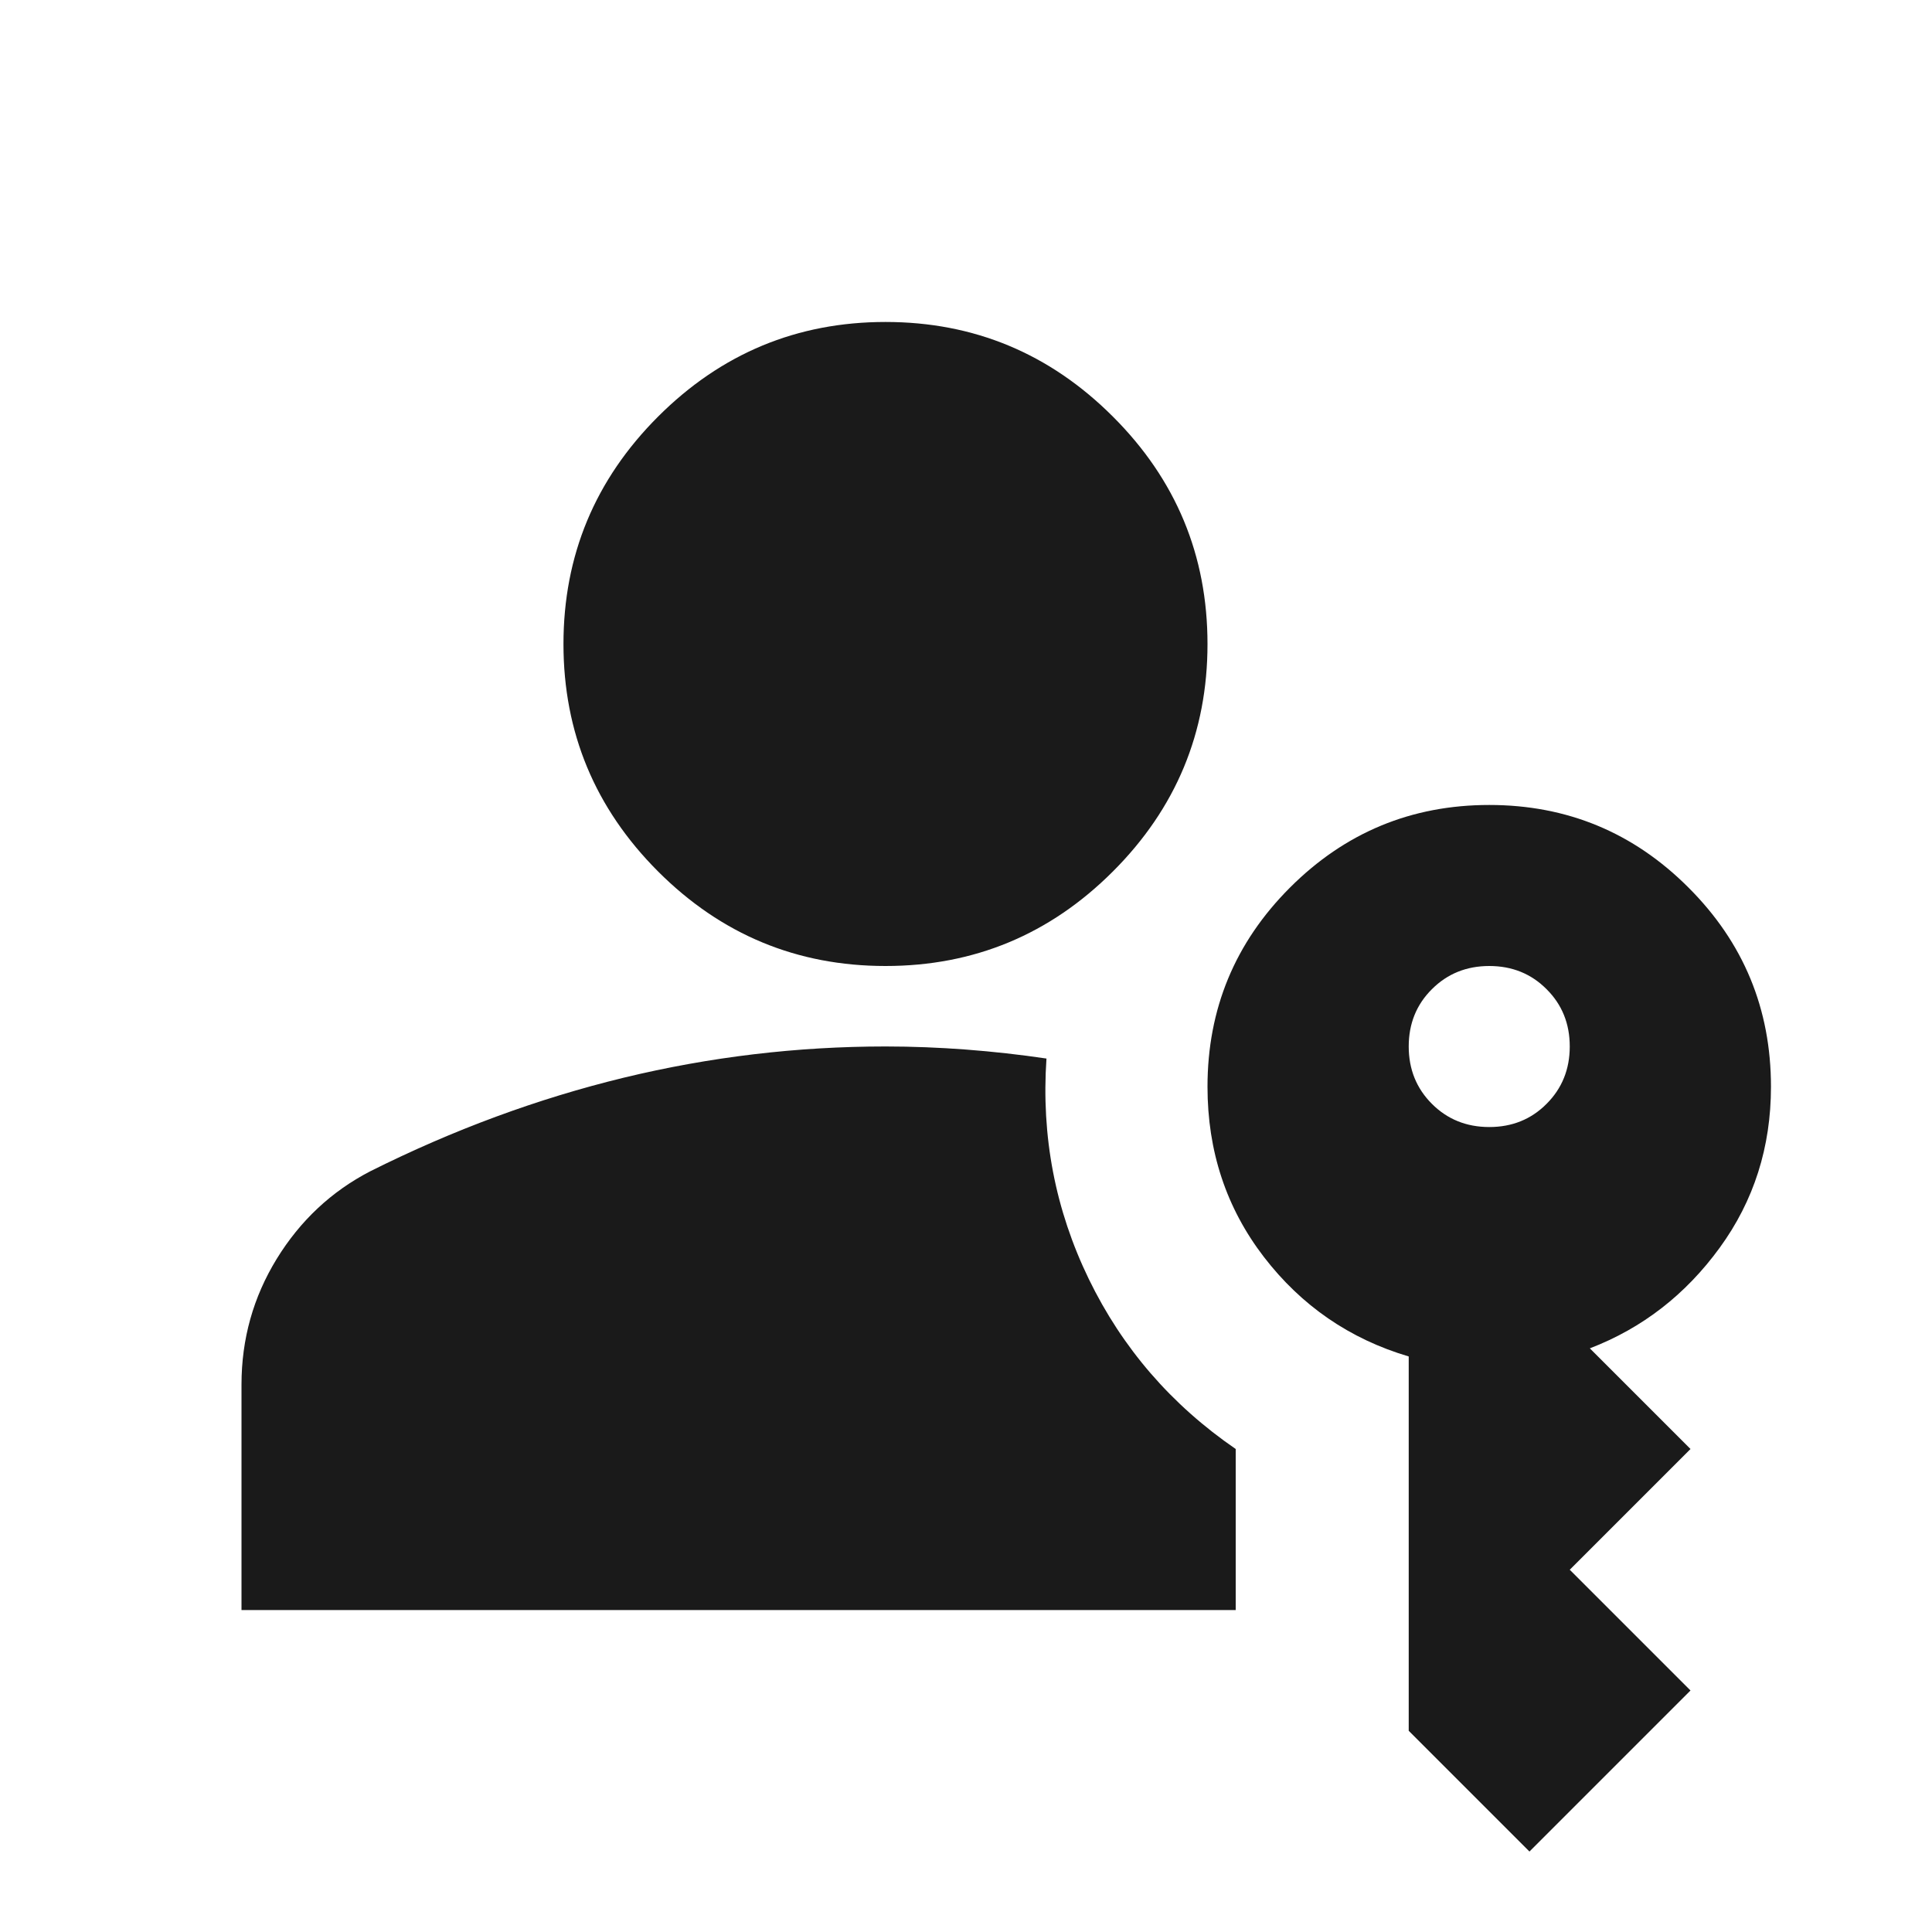 <svg width="20" height="20" viewBox="0 0 20 20" fill="none" xmlns="http://www.w3.org/2000/svg">
<path d="M2.5 16.667V14.333C2.5 13.861 2.622 13.427 2.865 13.031C3.108 12.636 3.431 12.333 3.833 12.125C4.694 11.694 5.569 11.372 6.458 11.156C7.347 10.941 8.25 10.833 9.167 10.833C9.444 10.833 9.722 10.844 10 10.865C10.278 10.886 10.556 10.917 10.833 10.958C10.778 11.764 10.924 12.524 11.271 13.24C11.618 13.955 12.125 14.542 12.792 15V16.667H2.5ZM15.833 19.167L14.583 17.917V14.042C13.972 13.861 13.472 13.517 13.083 13.011C12.694 12.504 12.5 11.917 12.5 11.25C12.5 10.444 12.785 9.757 13.354 9.188C13.924 8.618 14.611 8.333 15.417 8.333C16.222 8.333 16.91 8.618 17.479 9.188C18.049 9.757 18.333 10.444 18.333 11.25C18.333 11.875 18.156 12.431 17.802 12.917C17.448 13.403 17 13.75 16.458 13.958L17.5 15L16.25 16.25L17.5 17.5L15.833 19.167ZM9.167 10C8.25 10 7.465 9.674 6.812 9.021C6.16 8.368 5.833 7.583 5.833 6.667C5.833 5.75 6.16 4.965 6.812 4.313C7.465 3.66 8.25 3.333 9.167 3.333C10.083 3.333 10.868 3.66 11.521 4.313C12.174 4.965 12.5 5.75 12.5 6.667C12.5 7.583 12.174 8.368 11.521 9.021C10.868 9.674 10.083 10 9.167 10ZM15.417 11.667C15.653 11.667 15.851 11.587 16.01 11.427C16.17 11.267 16.25 11.069 16.25 10.833C16.25 10.597 16.17 10.399 16.01 10.24C15.851 10.08 15.653 10 15.417 10C15.181 10 14.983 10.08 14.823 10.24C14.663 10.399 14.583 10.597 14.583 10.833C14.583 11.069 14.663 11.267 14.823 11.427C14.983 11.587 15.181 11.667 15.417 11.667Z" fill="#1A1A1A"/>
</svg>
